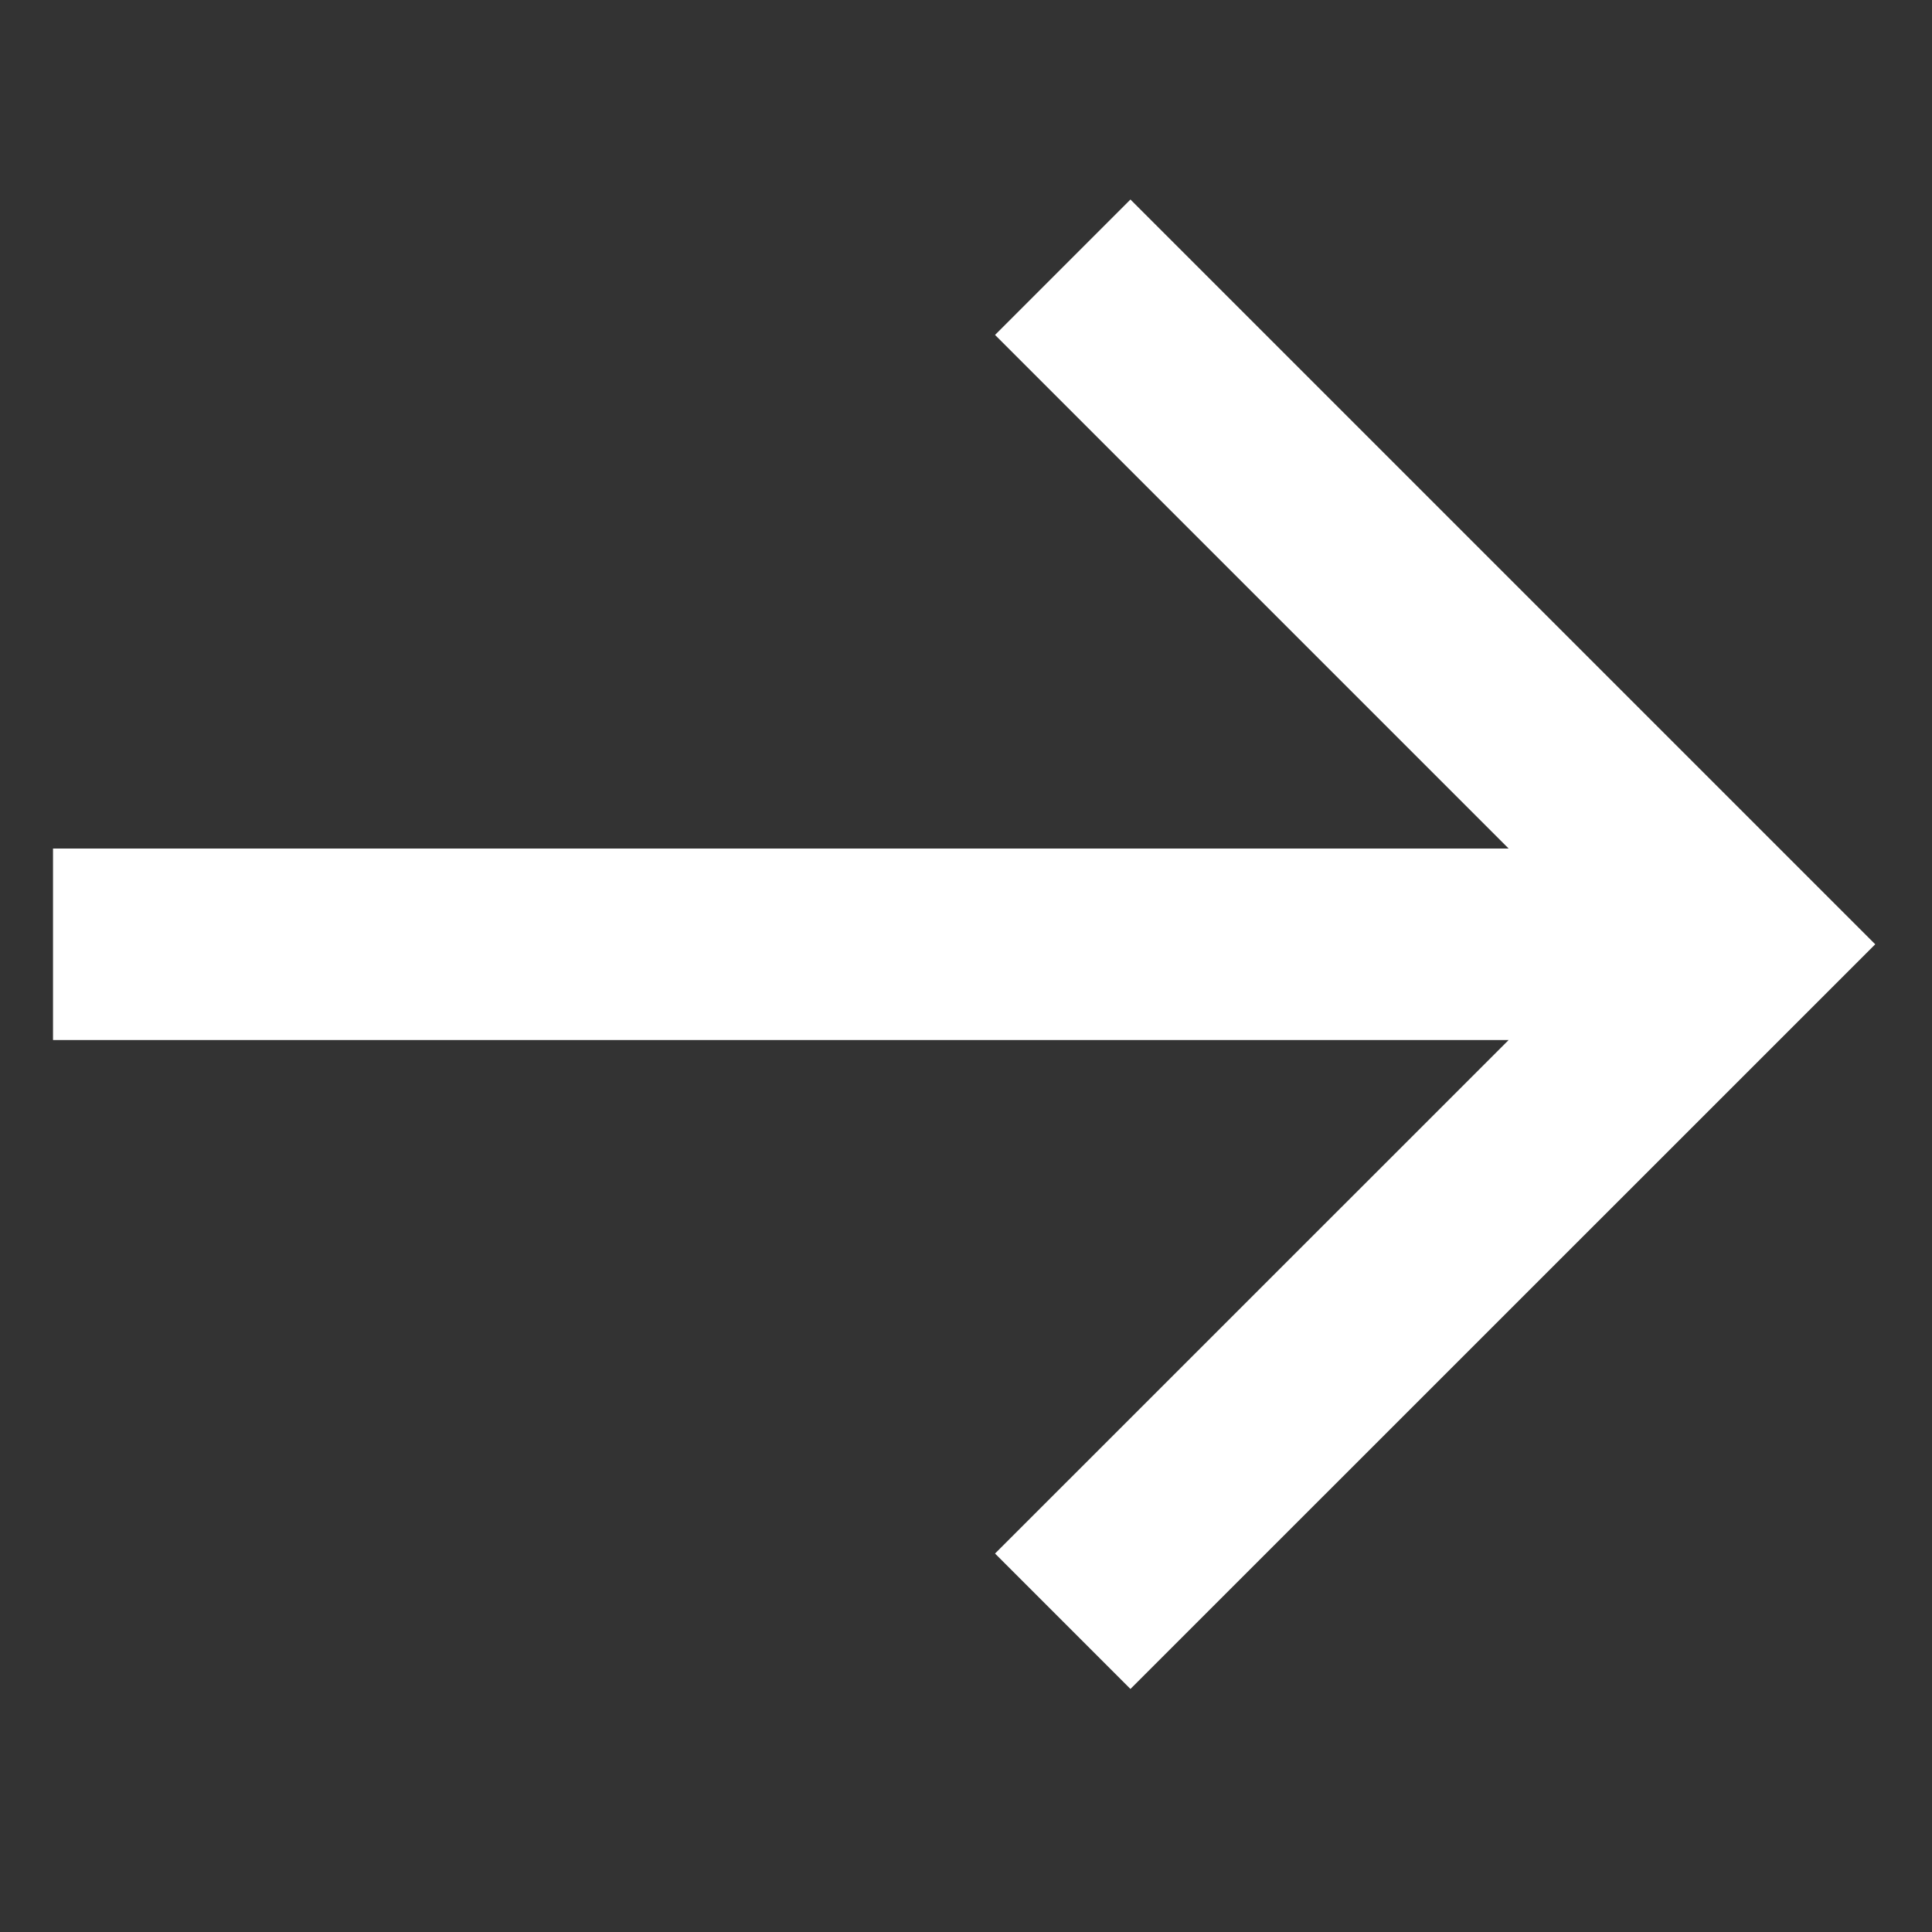 <svg width="17" height="17" viewBox="0 0 17 17" fill="none" xmlns="http://www.w3.org/2000/svg">
<rect x="0" y="0" width="17" height="17" fill="#333333" stroke="none"/>
<path d="M9.947 13.67L15.309 8.309L9.947 2.947M1.309 8.309H14.117" stroke="white" stroke-width="1.685" stroke-linecap="square"/>
</svg>

